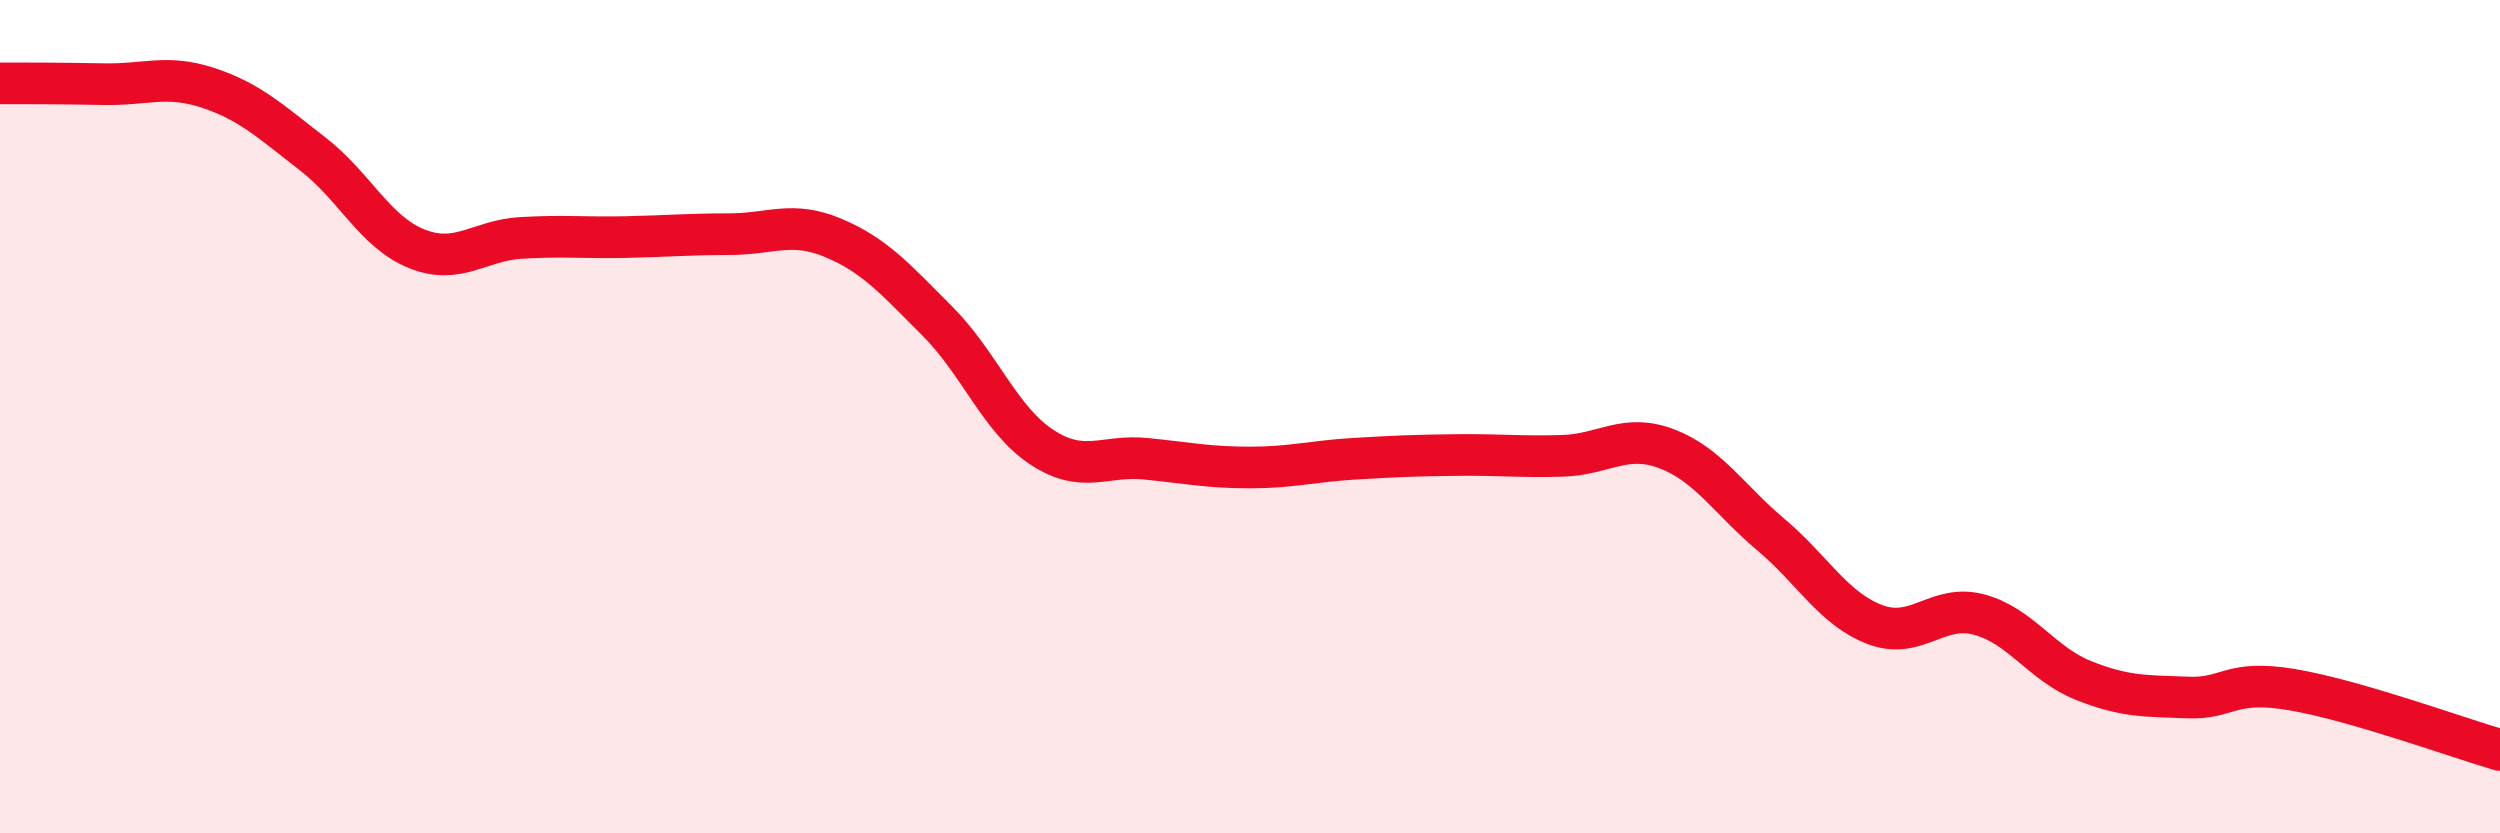 
    <svg width="60" height="20" viewBox="0 0 60 20" xmlns="http://www.w3.org/2000/svg">
      <path
        d="M 0,2 C 0.5,2 1.5,2 2.5,2.02 C 3.5,2.04 4,1.78 5,2.11 C 6,2.44 6.5,2.92 7.5,3.69 C 8.5,4.46 9,5.57 10,5.97 C 11,6.37 11.5,5.77 12.5,5.71 C 13.5,5.65 14,5.71 15,5.69 C 16,5.67 16.5,5.62 17.5,5.62 C 18.5,5.62 19,5.29 20,5.71 C 21,6.13 21.5,6.71 22.5,7.71 C 23.5,8.71 24,10.07 25,10.73 C 26,11.39 26.5,10.91 27.5,11.01 C 28.5,11.11 29,11.22 30,11.22 C 31,11.22 31.5,11.07 32.5,11.01 C 33.5,10.95 34,10.93 35,10.92 C 36,10.91 36.5,10.97 37.5,10.94 C 38.5,10.91 39,10.39 40,10.77 C 41,11.15 41.5,11.99 42.5,12.83 C 43.5,13.67 44,14.61 45,14.99 C 46,15.37 46.5,14.48 47.5,14.75 C 48.5,15.02 49,15.93 50,16.33 C 51,16.73 51.5,16.7 52.5,16.74 C 53.5,16.78 53.5,16.3 55,16.55 C 56.5,16.8 59,17.71 60,18L60 20L0 20Z"
        fill="#EB0A25"
        opacity="0.1"
        stroke-linecap="round"
        stroke-linejoin="round"
      />
      <path
        d="M 0,2 C 0.5,2 1.5,2 2.5,2.02 C 3.5,2.04 4,1.78 5,2.11 C 6,2.44 6.5,2.92 7.5,3.69 C 8.5,4.46 9,5.57 10,5.97 C 11,6.37 11.5,5.77 12.5,5.71 C 13.5,5.65 14,5.71 15,5.69 C 16,5.67 16.5,5.62 17.5,5.62 C 18.5,5.62 19,5.29 20,5.71 C 21,6.13 21.5,6.71 22.5,7.71 C 23.5,8.71 24,10.07 25,10.73 C 26,11.39 26.5,10.91 27.5,11.01 C 28.5,11.11 29,11.22 30,11.22 C 31,11.22 31.5,11.07 32.5,11.01 C 33.5,10.95 34,10.93 35,10.92 C 36,10.91 36.5,10.97 37.5,10.94 C 38.5,10.91 39,10.39 40,10.77 C 41,11.15 41.5,11.99 42.5,12.83 C 43.5,13.67 44,14.61 45,14.99 C 46,15.37 46.5,14.48 47.5,14.75 C 48.5,15.02 49,15.93 50,16.33 C 51,16.73 51.5,16.7 52.5,16.74 C 53.5,16.78 53.5,16.3 55,16.55 C 56.5,16.8 59,17.71 60,18"
        stroke="#EB0A25"
        stroke-width="1"
        fill="none"
        stroke-linecap="round"
        stroke-linejoin="round"
      />
    </svg>
  